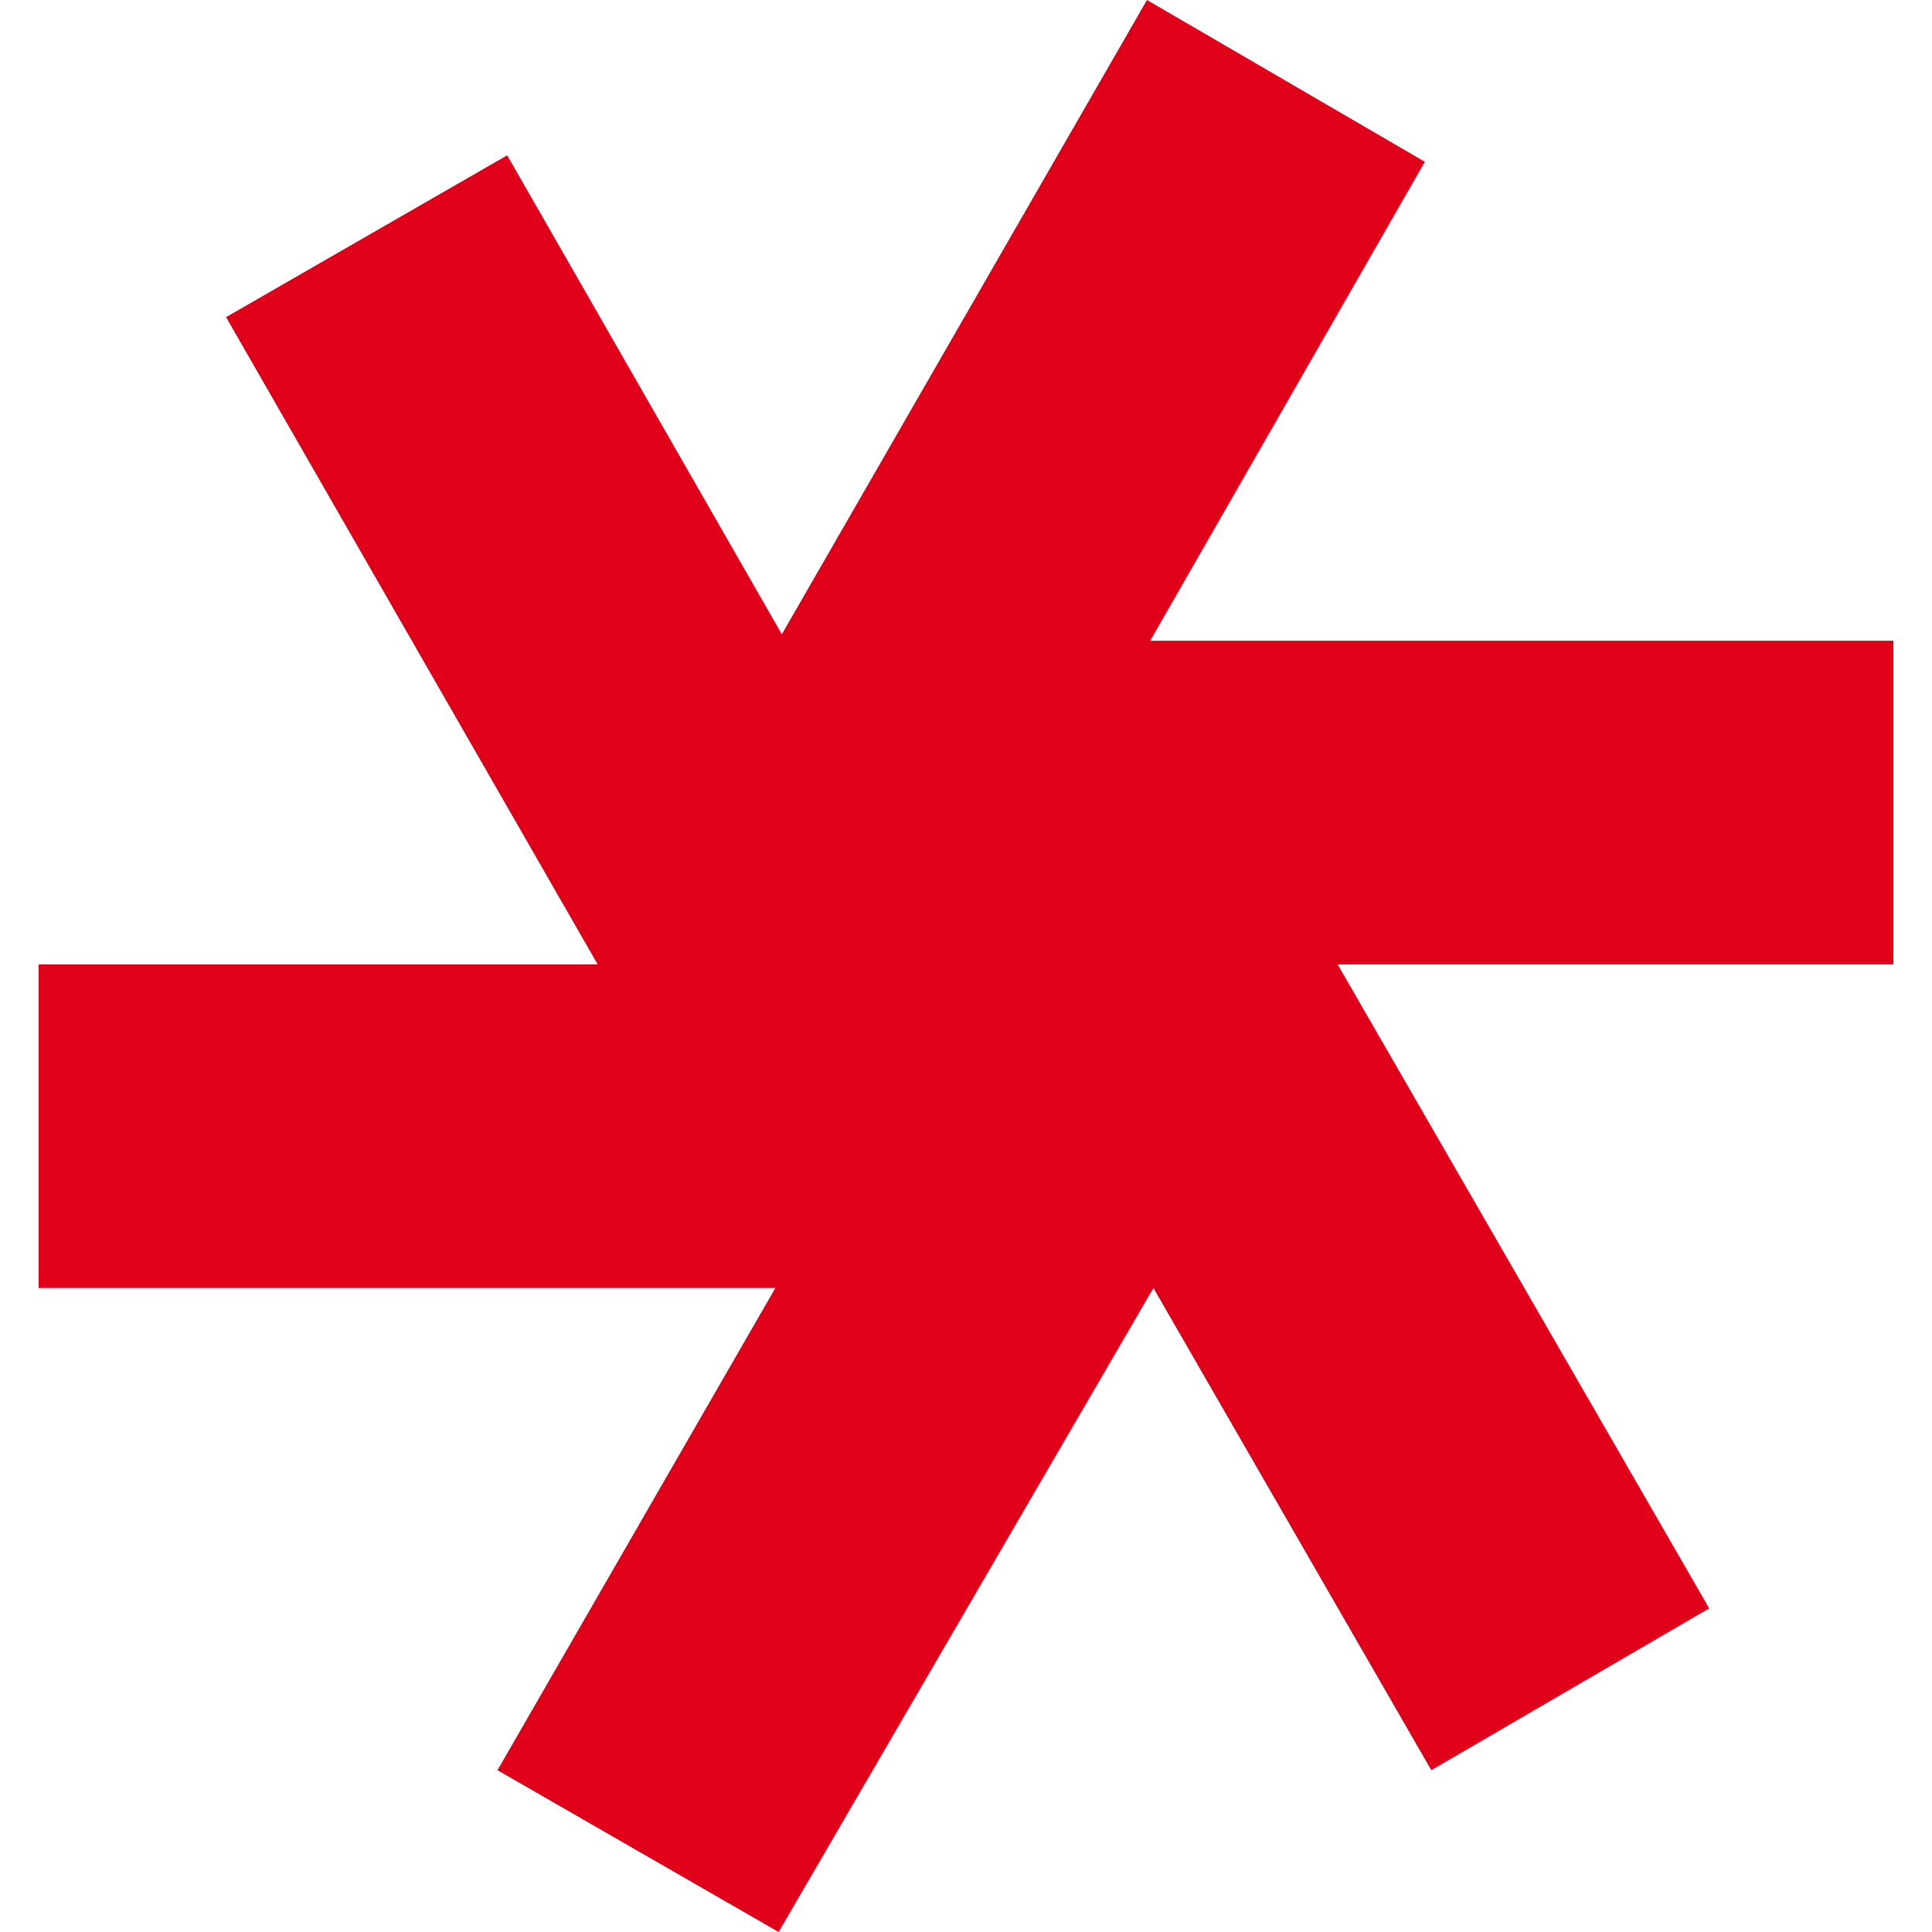 <svg xmlns="http://www.w3.org/2000/svg" fill="none" viewBox="0 0 1000 1000" height="1000" width="1000">
<path fill="#E1001A" d="M593.659 0L404.669 328.308L262.509 80.402L117.003 164.154L309.338 499.162H20V666.667H401.324L257.491 916.248L402.997 1000L597.003 666.667L740.836 916.248L884.669 832.496L692.335 499.162H980V331.658H595.331L737.491 83.752L593.659 0Z"></path>
</svg>
